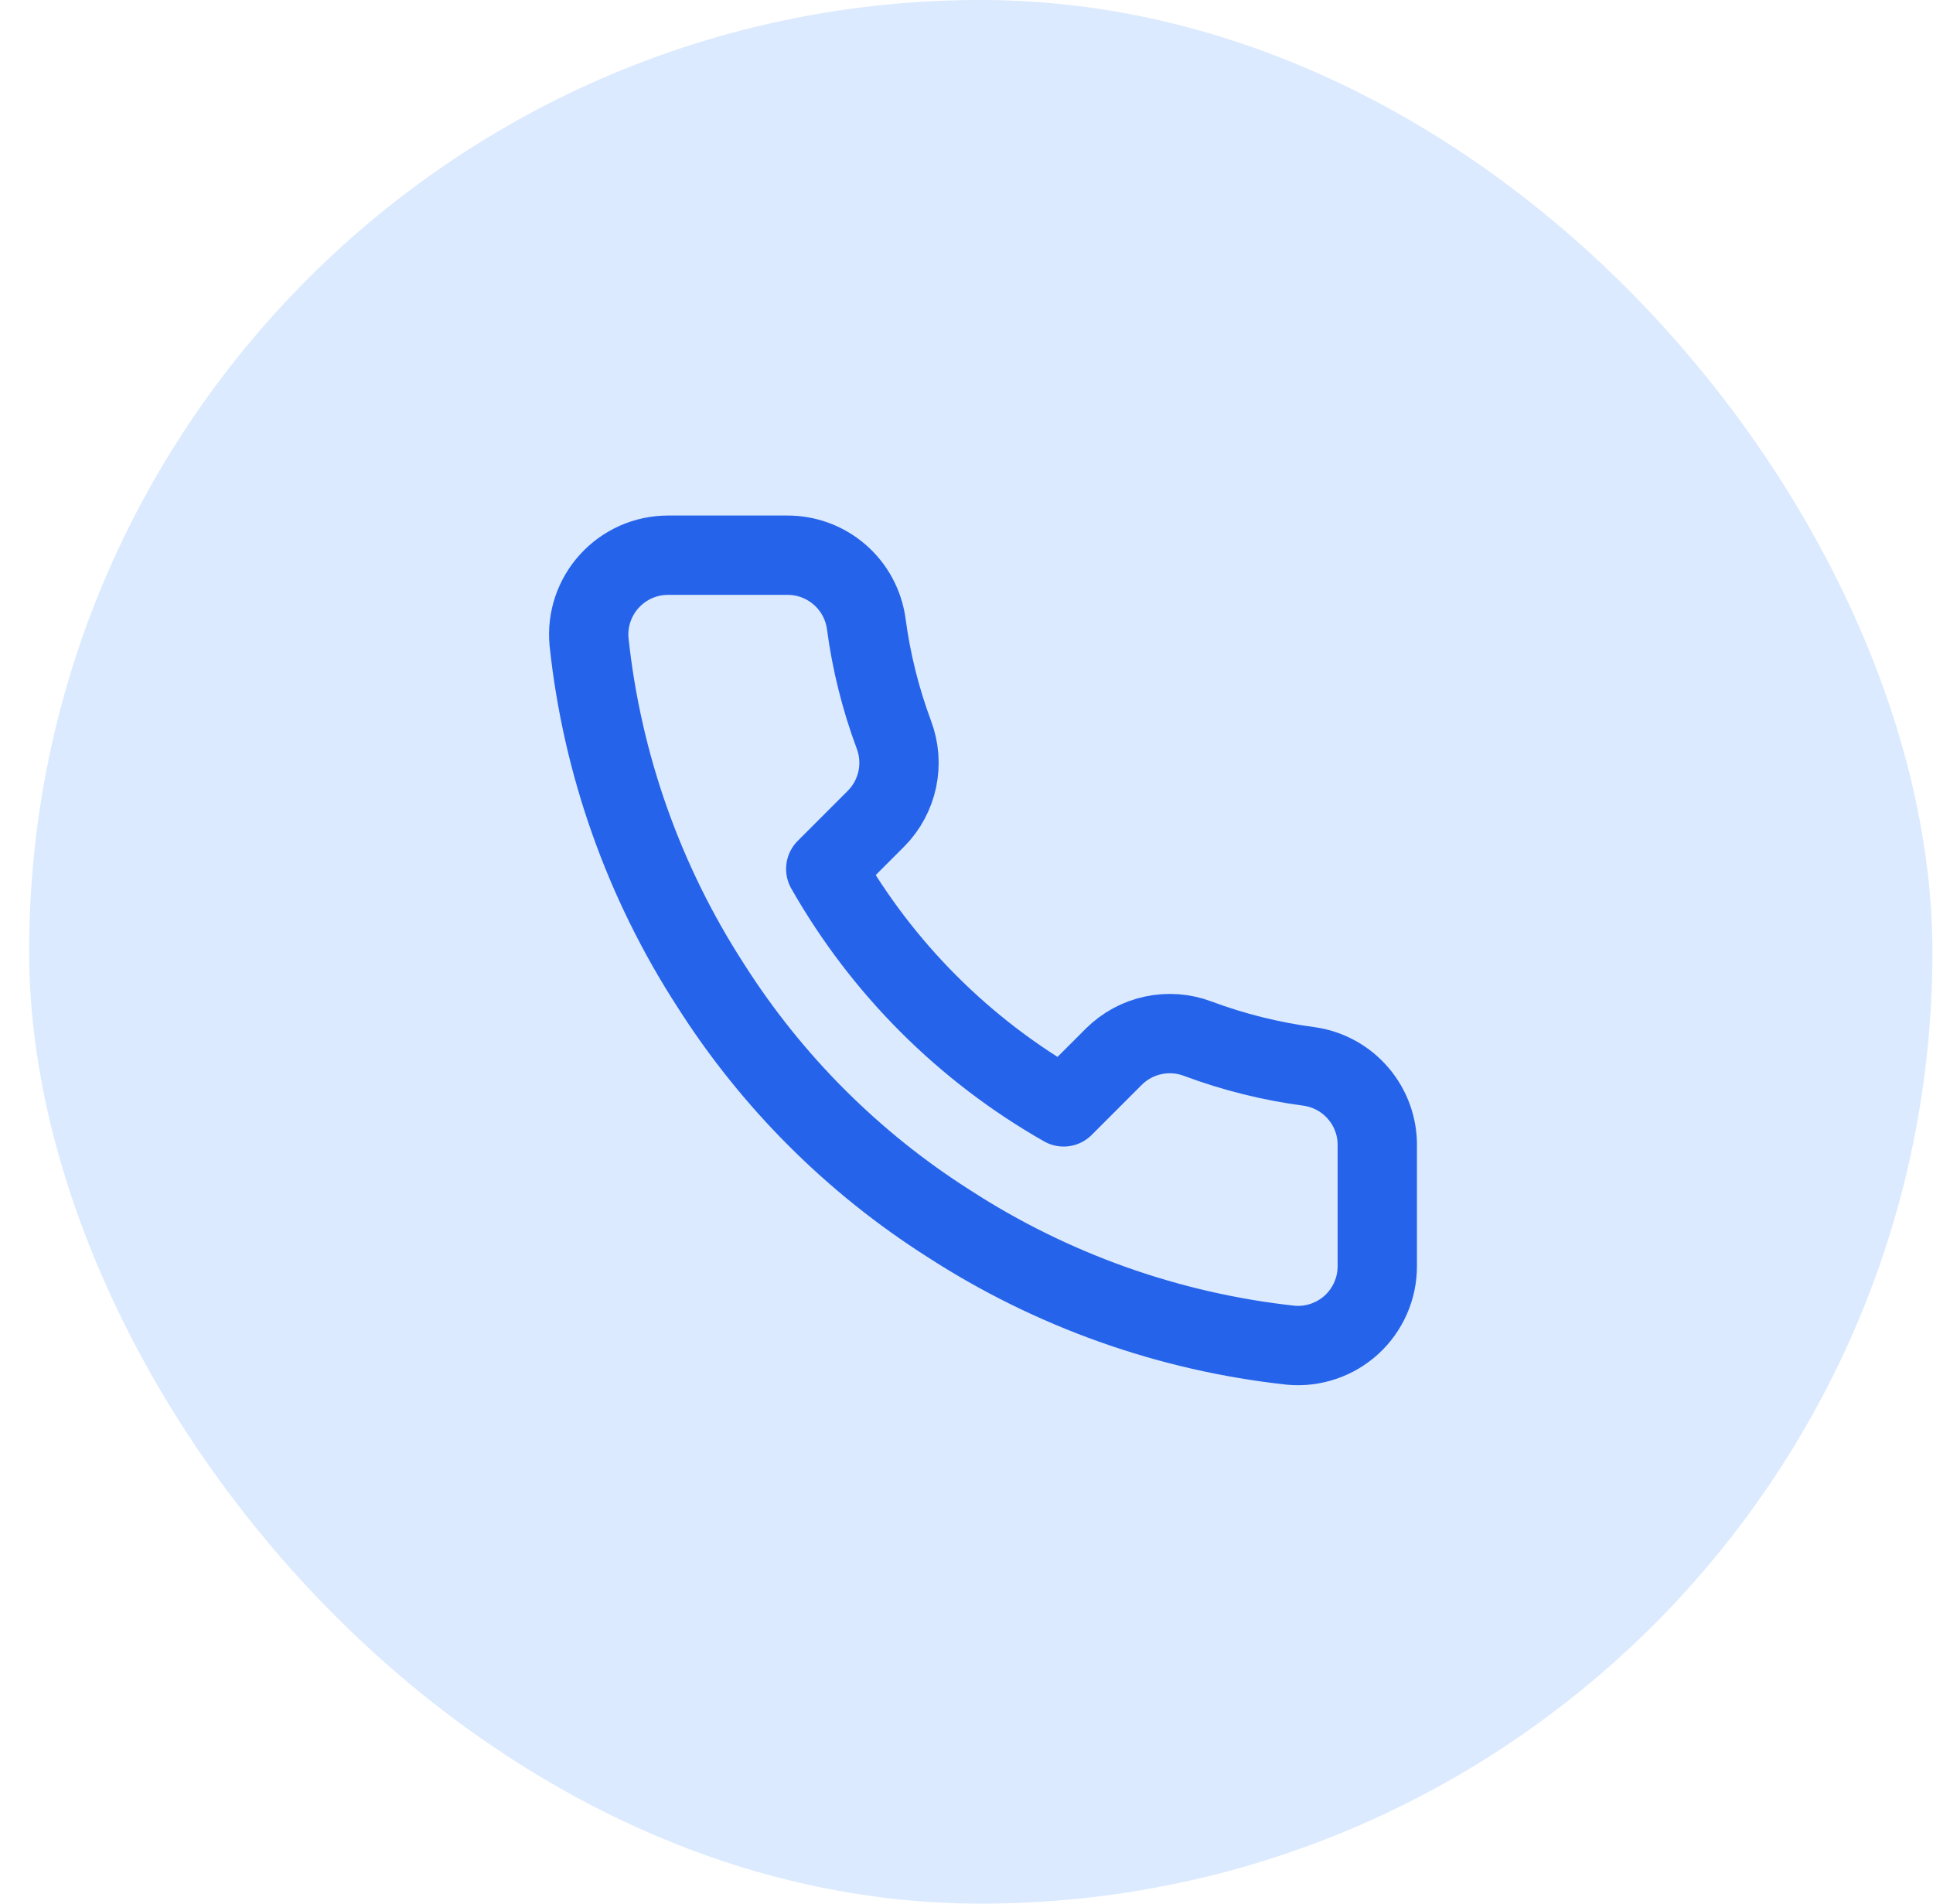 <svg width="65" height="64" viewBox="0 0 65 64" fill="none" xmlns="http://www.w3.org/2000/svg">
<rect x="0.98" width="64" height="64" rx="32" fill="#DBEAFE"/>
<path d="M46.313 38.559V42.559C46.315 42.931 46.239 43.298 46.09 43.639C45.941 43.979 45.723 44.284 45.45 44.535C45.176 44.786 44.853 44.977 44.501 45.096C44.149 45.215 43.777 45.26 43.407 45.226C39.304 44.78 35.363 43.378 31.9 41.133C28.678 39.086 25.947 36.354 23.9 33.133C21.647 29.654 20.244 25.694 19.807 21.573C19.773 21.204 19.817 20.832 19.935 20.482C20.054 20.131 20.244 19.808 20.493 19.535C20.743 19.262 21.047 19.043 21.385 18.893C21.724 18.744 22.09 18.666 22.46 18.666H26.46C27.107 18.66 27.734 18.889 28.225 19.311C28.716 19.733 29.036 20.319 29.127 20.959C29.296 22.24 29.609 23.496 30.06 24.706C30.239 25.183 30.278 25.702 30.172 26.201C30.066 26.699 29.819 27.157 29.46 27.52L27.767 29.213C29.665 32.551 32.429 35.315 35.767 37.213L37.46 35.52C37.823 35.161 38.28 34.914 38.779 34.808C39.278 34.701 39.796 34.74 40.273 34.919C41.483 35.371 42.74 35.684 44.02 35.853C44.668 35.944 45.259 36.27 45.682 36.77C46.105 37.269 46.33 37.906 46.313 38.559Z" stroke="#2563EB" stroke-width="2.667" stroke-linecap="round" stroke-linejoin="round"/>
</svg>
